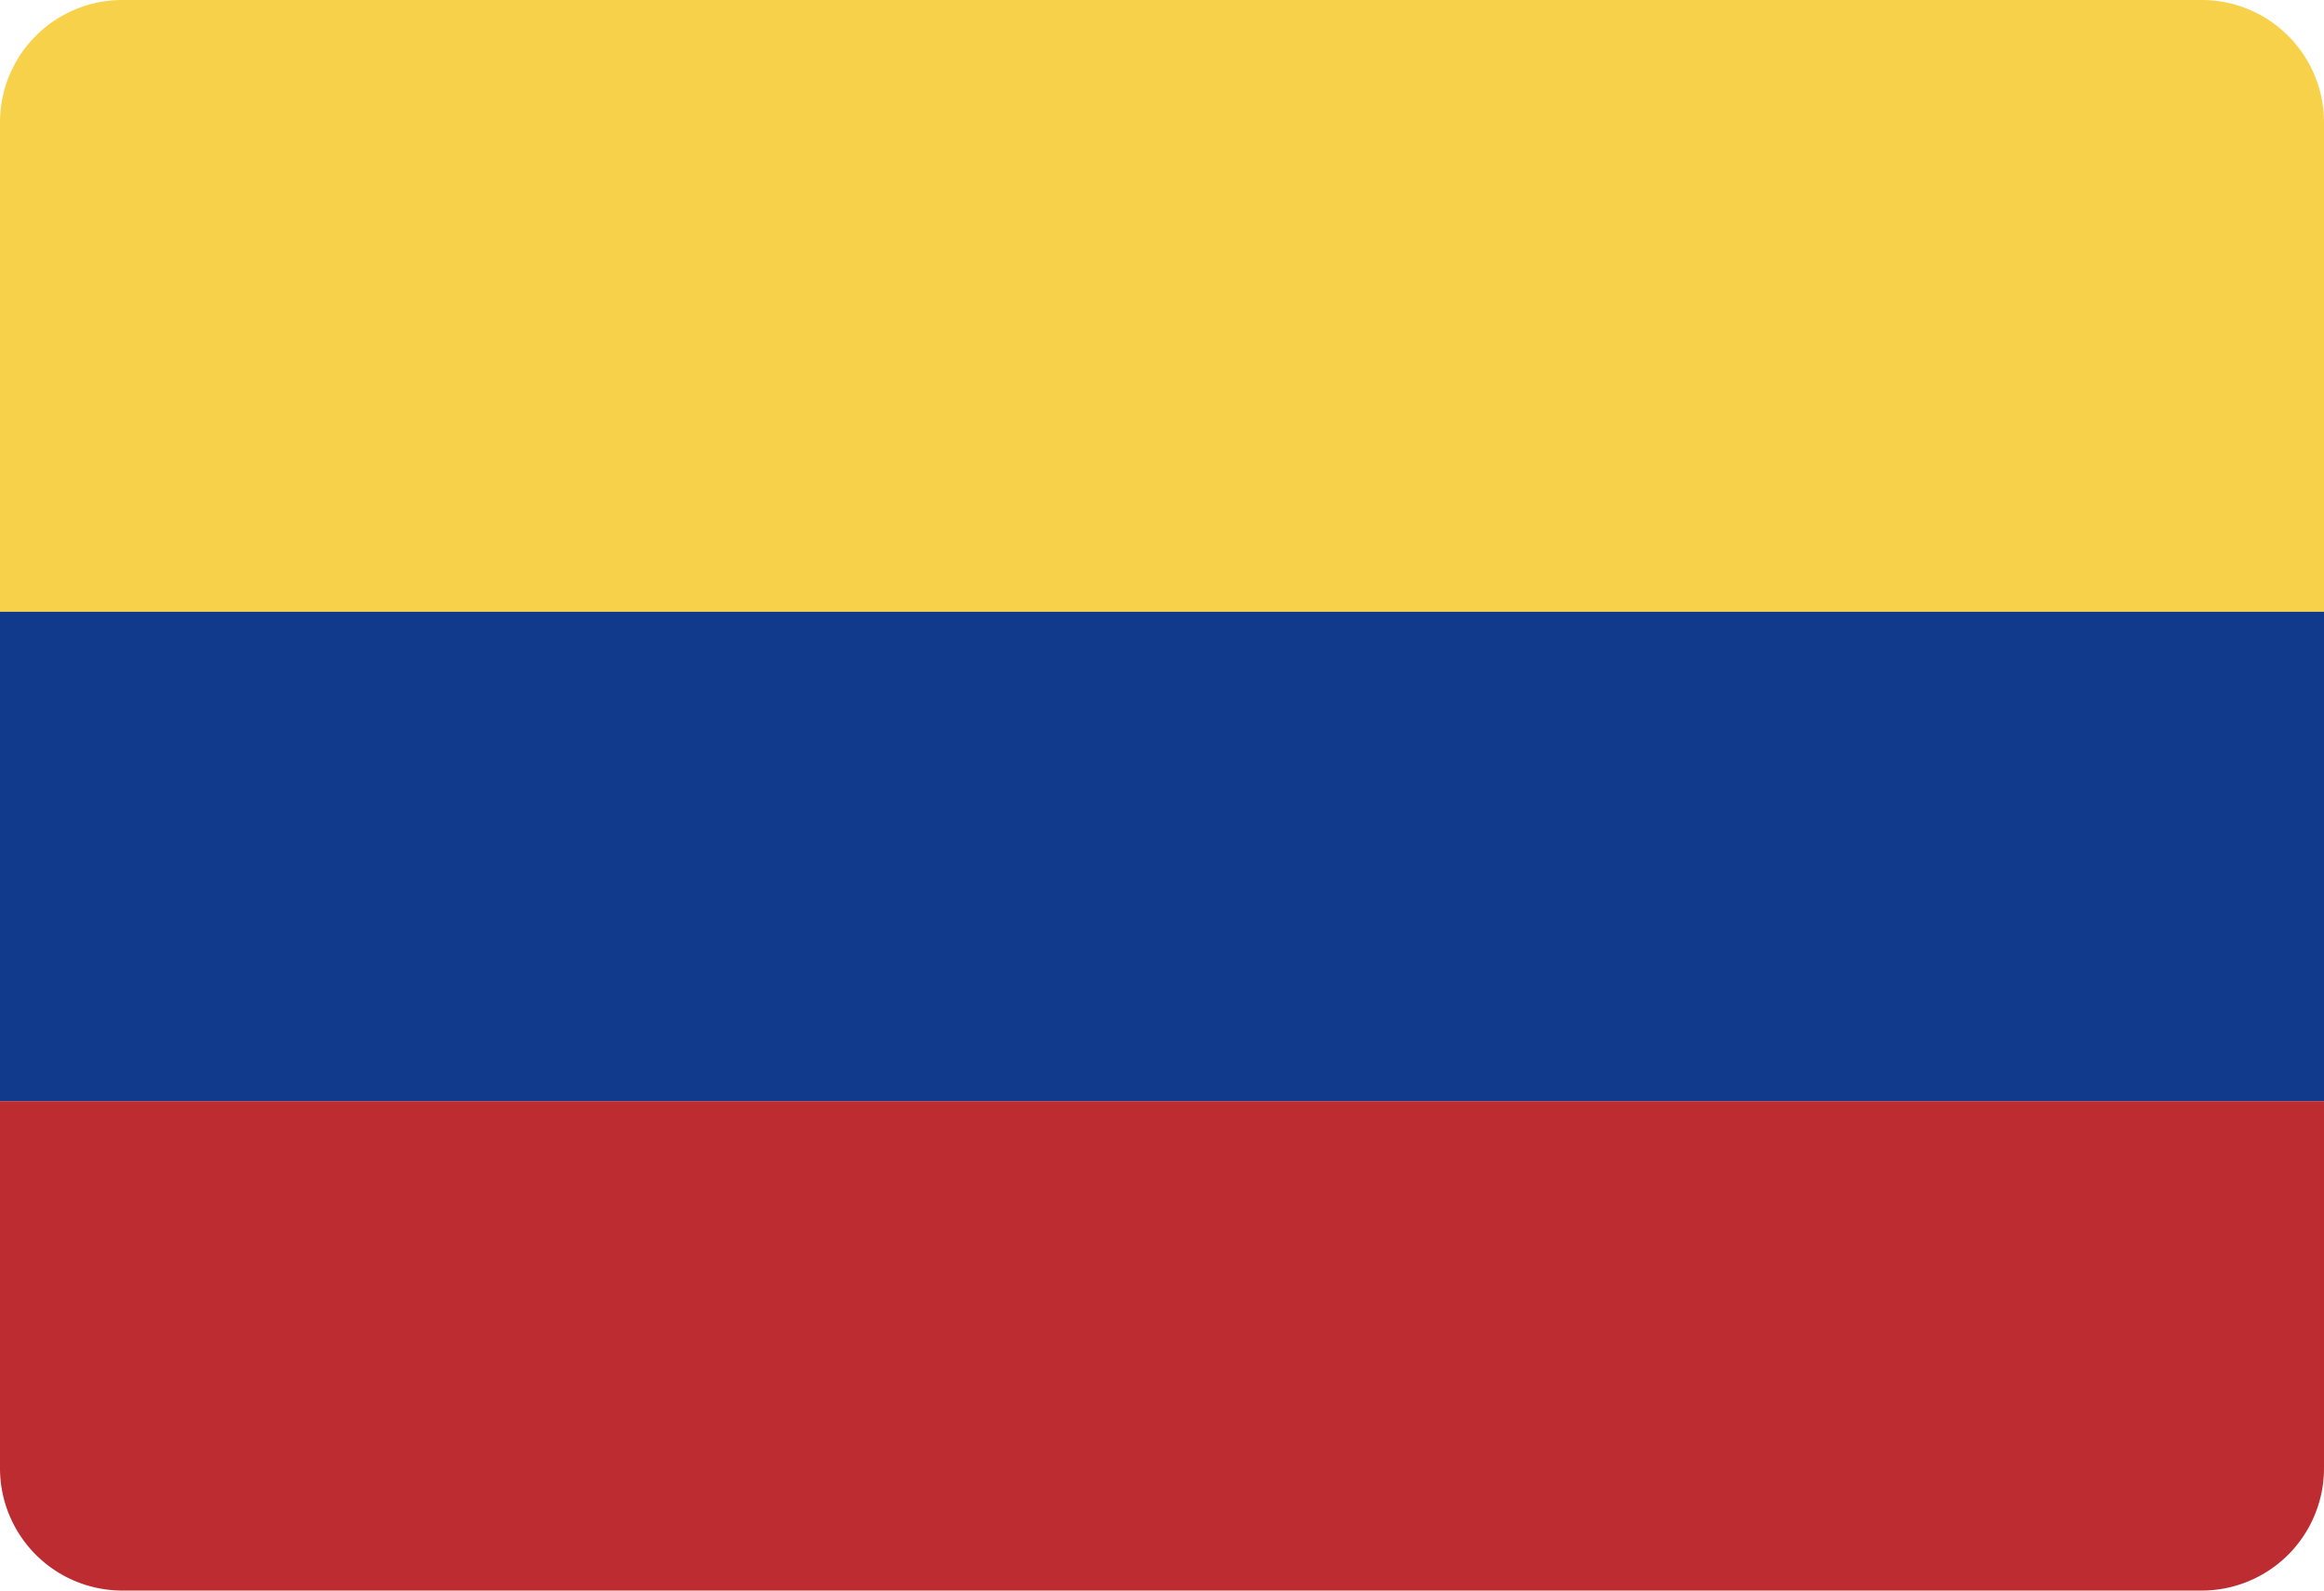 <svg
  xmlns="http://www.w3.org/2000/svg"
  width="19"
  height="13"
  viewBox="0 0 19 13"
>
  <g id="Grupo_10839" transform="translate(-13 -7)">
    <path
      id="Rectángulo_7877"
      d="M1,0H18a1,1,0,0,1,1,1V5a0,0,0,0,1,0,0H0A0,0,0,0,1,0,5V1A1,1,0,0,1,1,0Z"
      transform="translate(13 7)"
      fill="#f8d14b"
    />
    <rect
      id="Rectángulo_7878"
      width="19"
      height="4"
      transform="translate(13 12)"
      fill="#113a8d"
    />
    <path
      id="Rectángulo_7879"
      d="M0,0H19a0,0,0,0,1,0,0V3a1,1,0,0,1-1,1H1A1,1,0,0,1,0,3V0A0,0,0,0,1,0,0Z"
      transform="translate(13 16)"
      fill="#bd2c30"
    />
  </g>
</svg>
